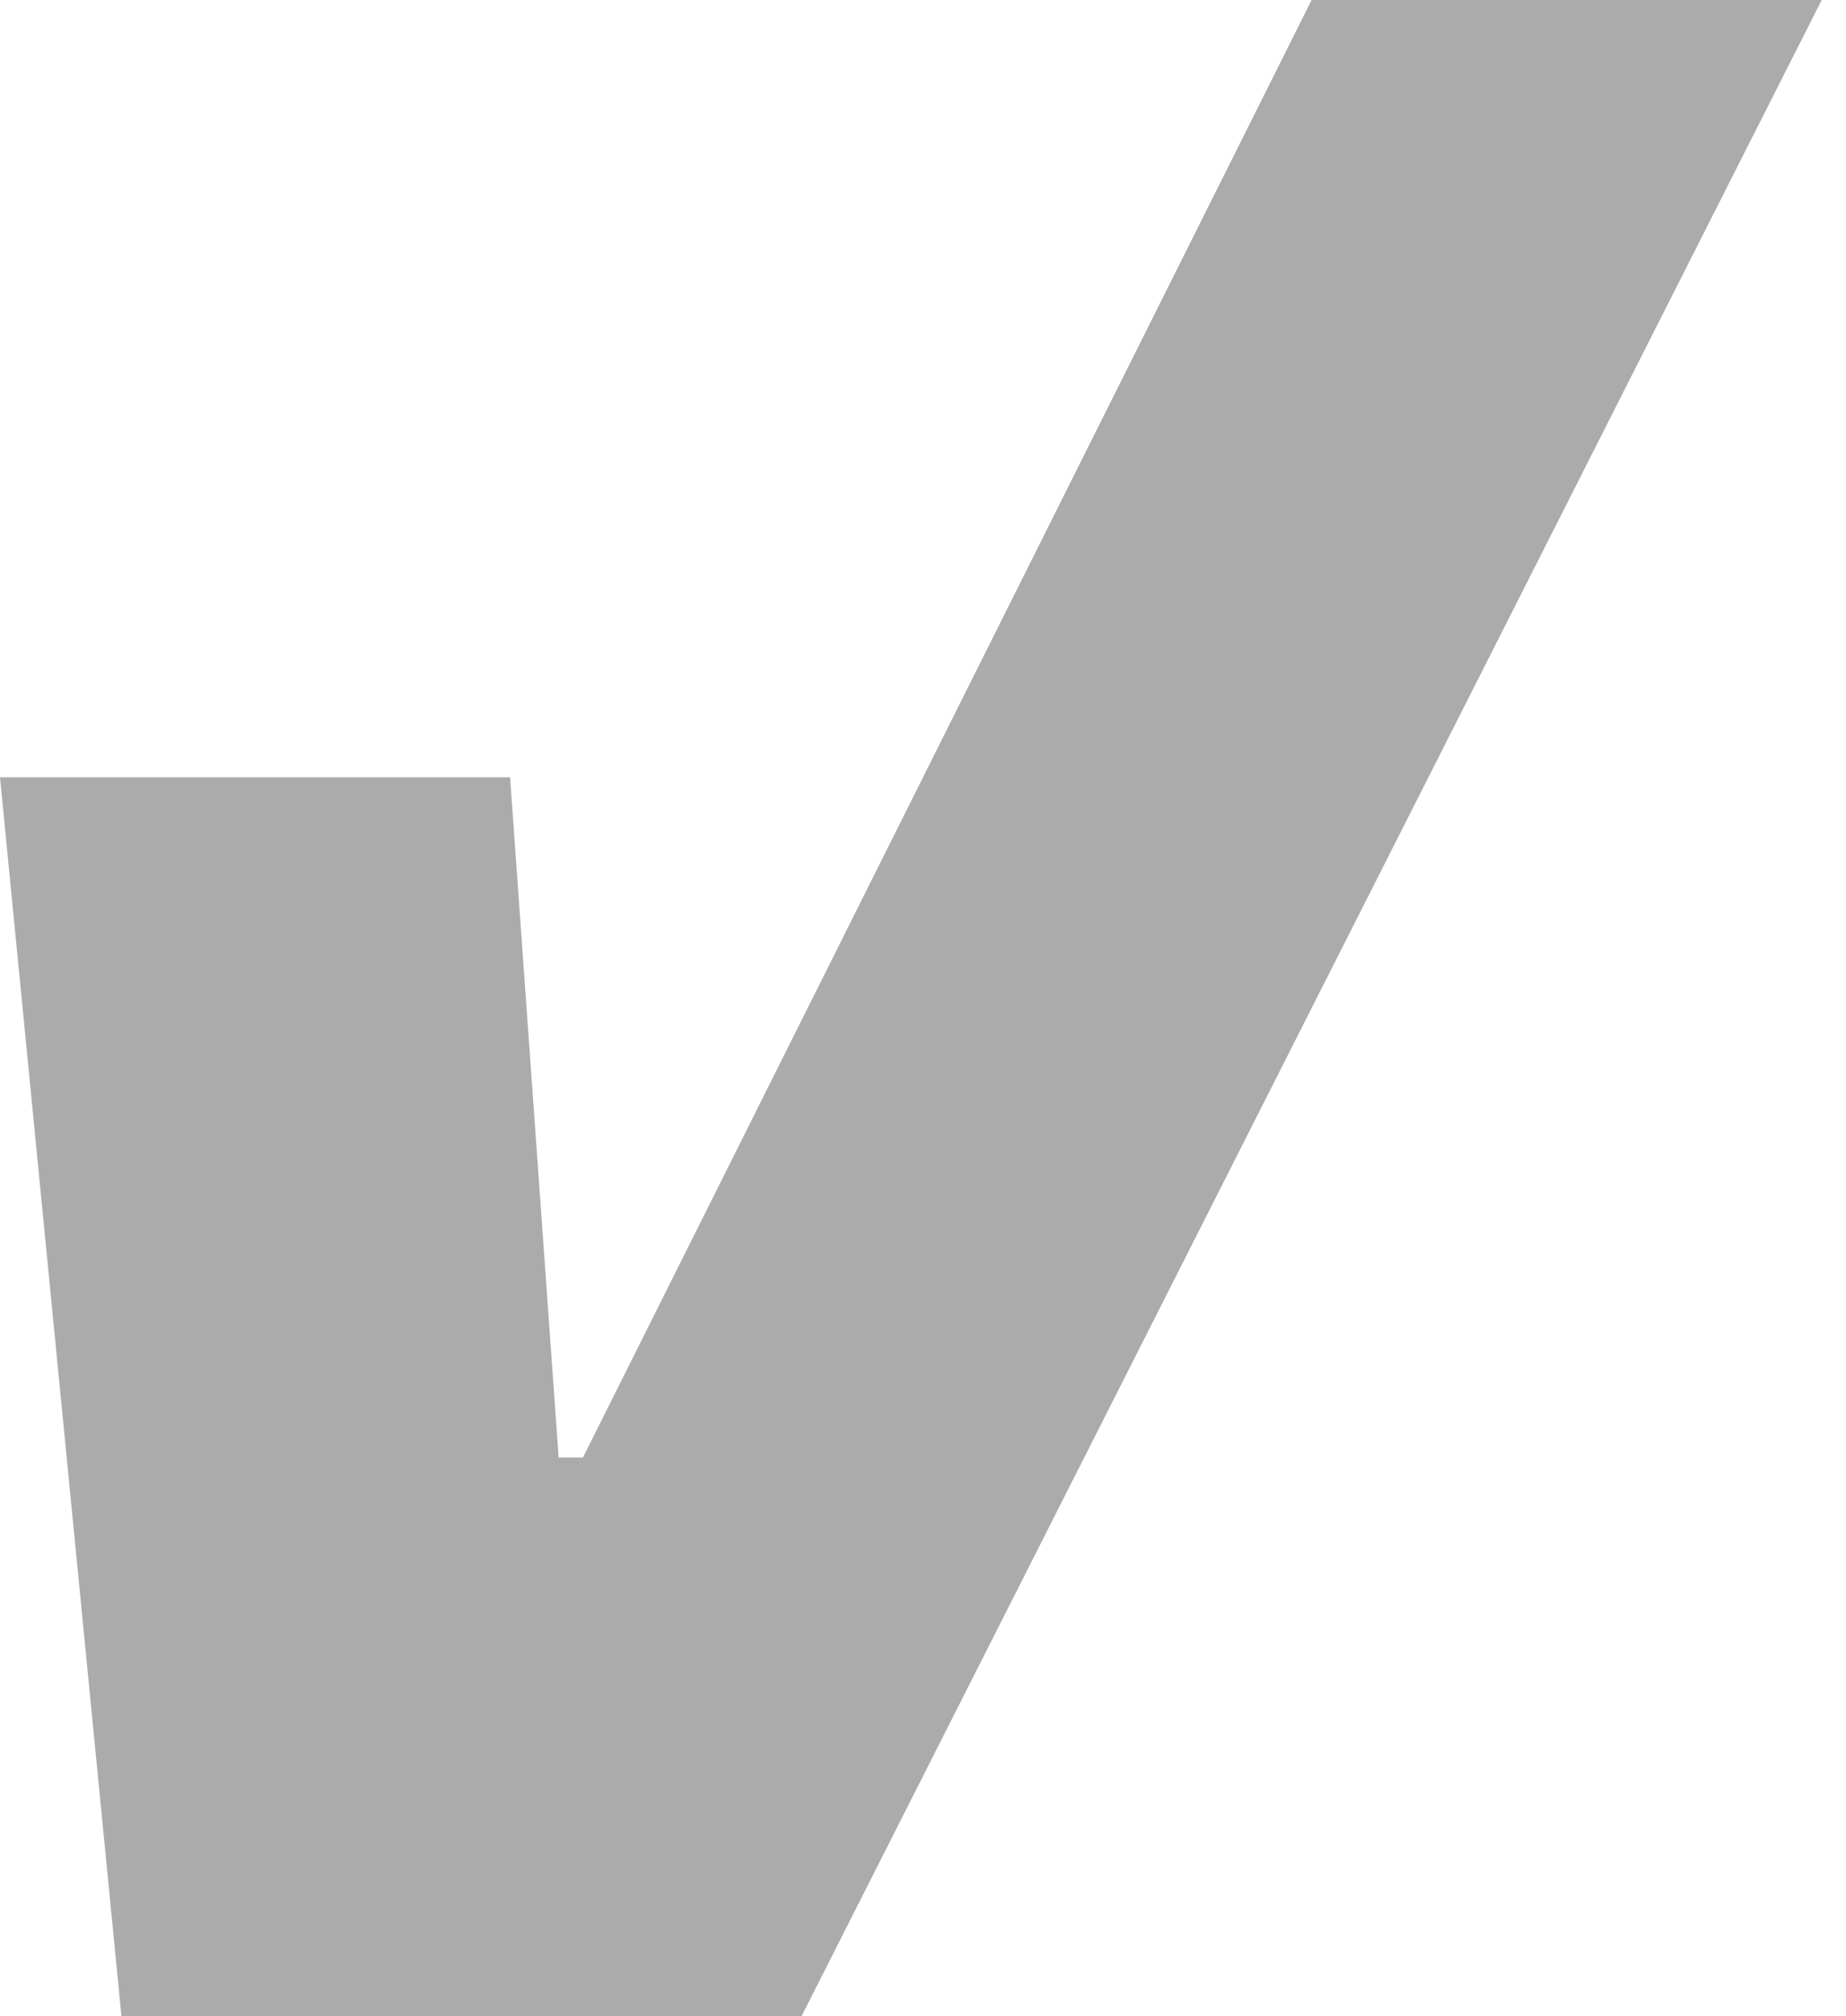 <?xml version="1.0" encoding="utf-8"?>
<!-- Generator: Adobe Illustrator 26.1.0, SVG Export Plug-In . SVG Version: 6.00 Build 0)  -->
<svg version="1.1" id="Layer_1" xmlns="http://www.w3.org/2000/svg" xmlns:xlink="http://www.w3.org/1999/xlink" x="0px" y="0px"
	 viewBox="0 0 7.6 8.3" style="enable-background:new 0 0 7.6 8.3;" xml:space="preserve">
<style type="text/css">
	.st0{fill:#ABABAB;}
</style>
<path class="st0" d="M0.5,8.3L0,3.2h2.1L2.3,6h0.1l3-6h2.1L3.3,8.3H0.5z"/>
</svg>
